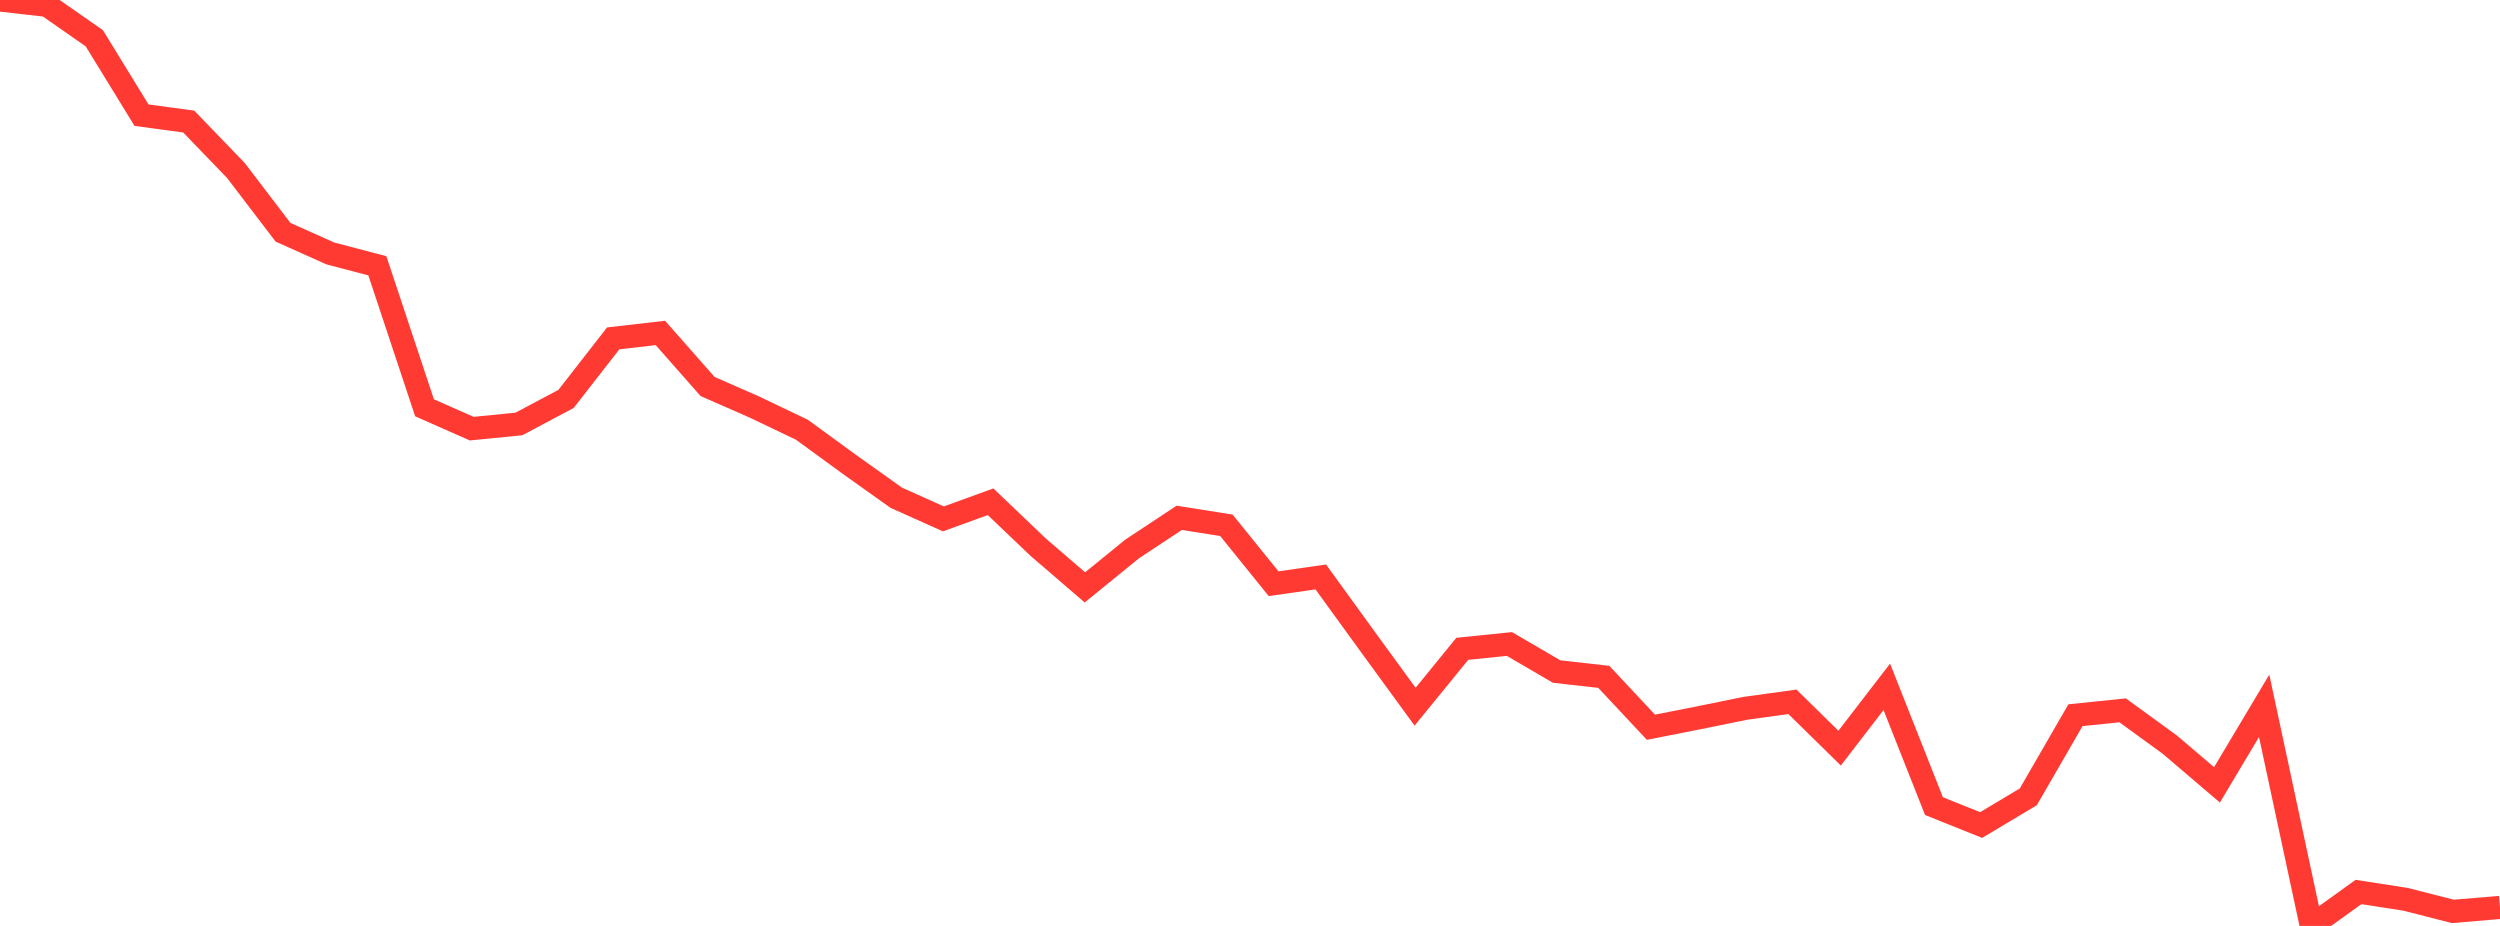 <?xml version="1.0" standalone="no"?>
<!DOCTYPE svg PUBLIC "-//W3C//DTD SVG 1.1//EN" "http://www.w3.org/Graphics/SVG/1.1/DTD/svg11.dtd">

<svg width="135" height="50" viewBox="0 0 135 50" preserveAspectRatio="none" 
  xmlns="http://www.w3.org/2000/svg"
  xmlns:xlink="http://www.w3.org/1999/xlink">


<polyline points="0.0, 0.0 2.547, 0.29 5.094, 2.068 7.642, 6.22 10.189, 6.563 12.736, 9.203 15.283, 12.542 17.83, 13.683 20.377, 14.353 22.925, 22.021 25.472, 23.147 28.019, 22.894 30.566, 21.542 33.113, 18.272 35.66, 17.979 38.208, 20.87 40.755, 21.988 43.302, 23.206 45.849, 25.063 48.396, 26.877 50.943, 28.02 53.491, 27.094 56.038, 29.527 58.585, 31.719 61.132, 29.646 63.679, 27.962 66.226, 28.367 68.774, 31.52 71.321, 31.155 73.868, 34.668 76.415, 38.162 78.962, 35.037 81.509, 34.776 84.057, 36.263 86.604, 36.55 89.151, 39.271 91.698, 38.768 94.245, 38.25 96.792, 37.898 99.34, 40.4 101.887, 37.089 104.434, 43.53 106.981, 44.551 109.528, 43.03 112.075, 38.621 114.623, 38.359 117.17, 40.211 119.717, 42.382 122.264, 38.114 124.811, 50.0 127.358, 48.168 129.906, 48.563 132.453, 49.215 135.0, 49.001" fill="none" stroke="#ff3a33" stroke-width="1.25"/>

</svg>